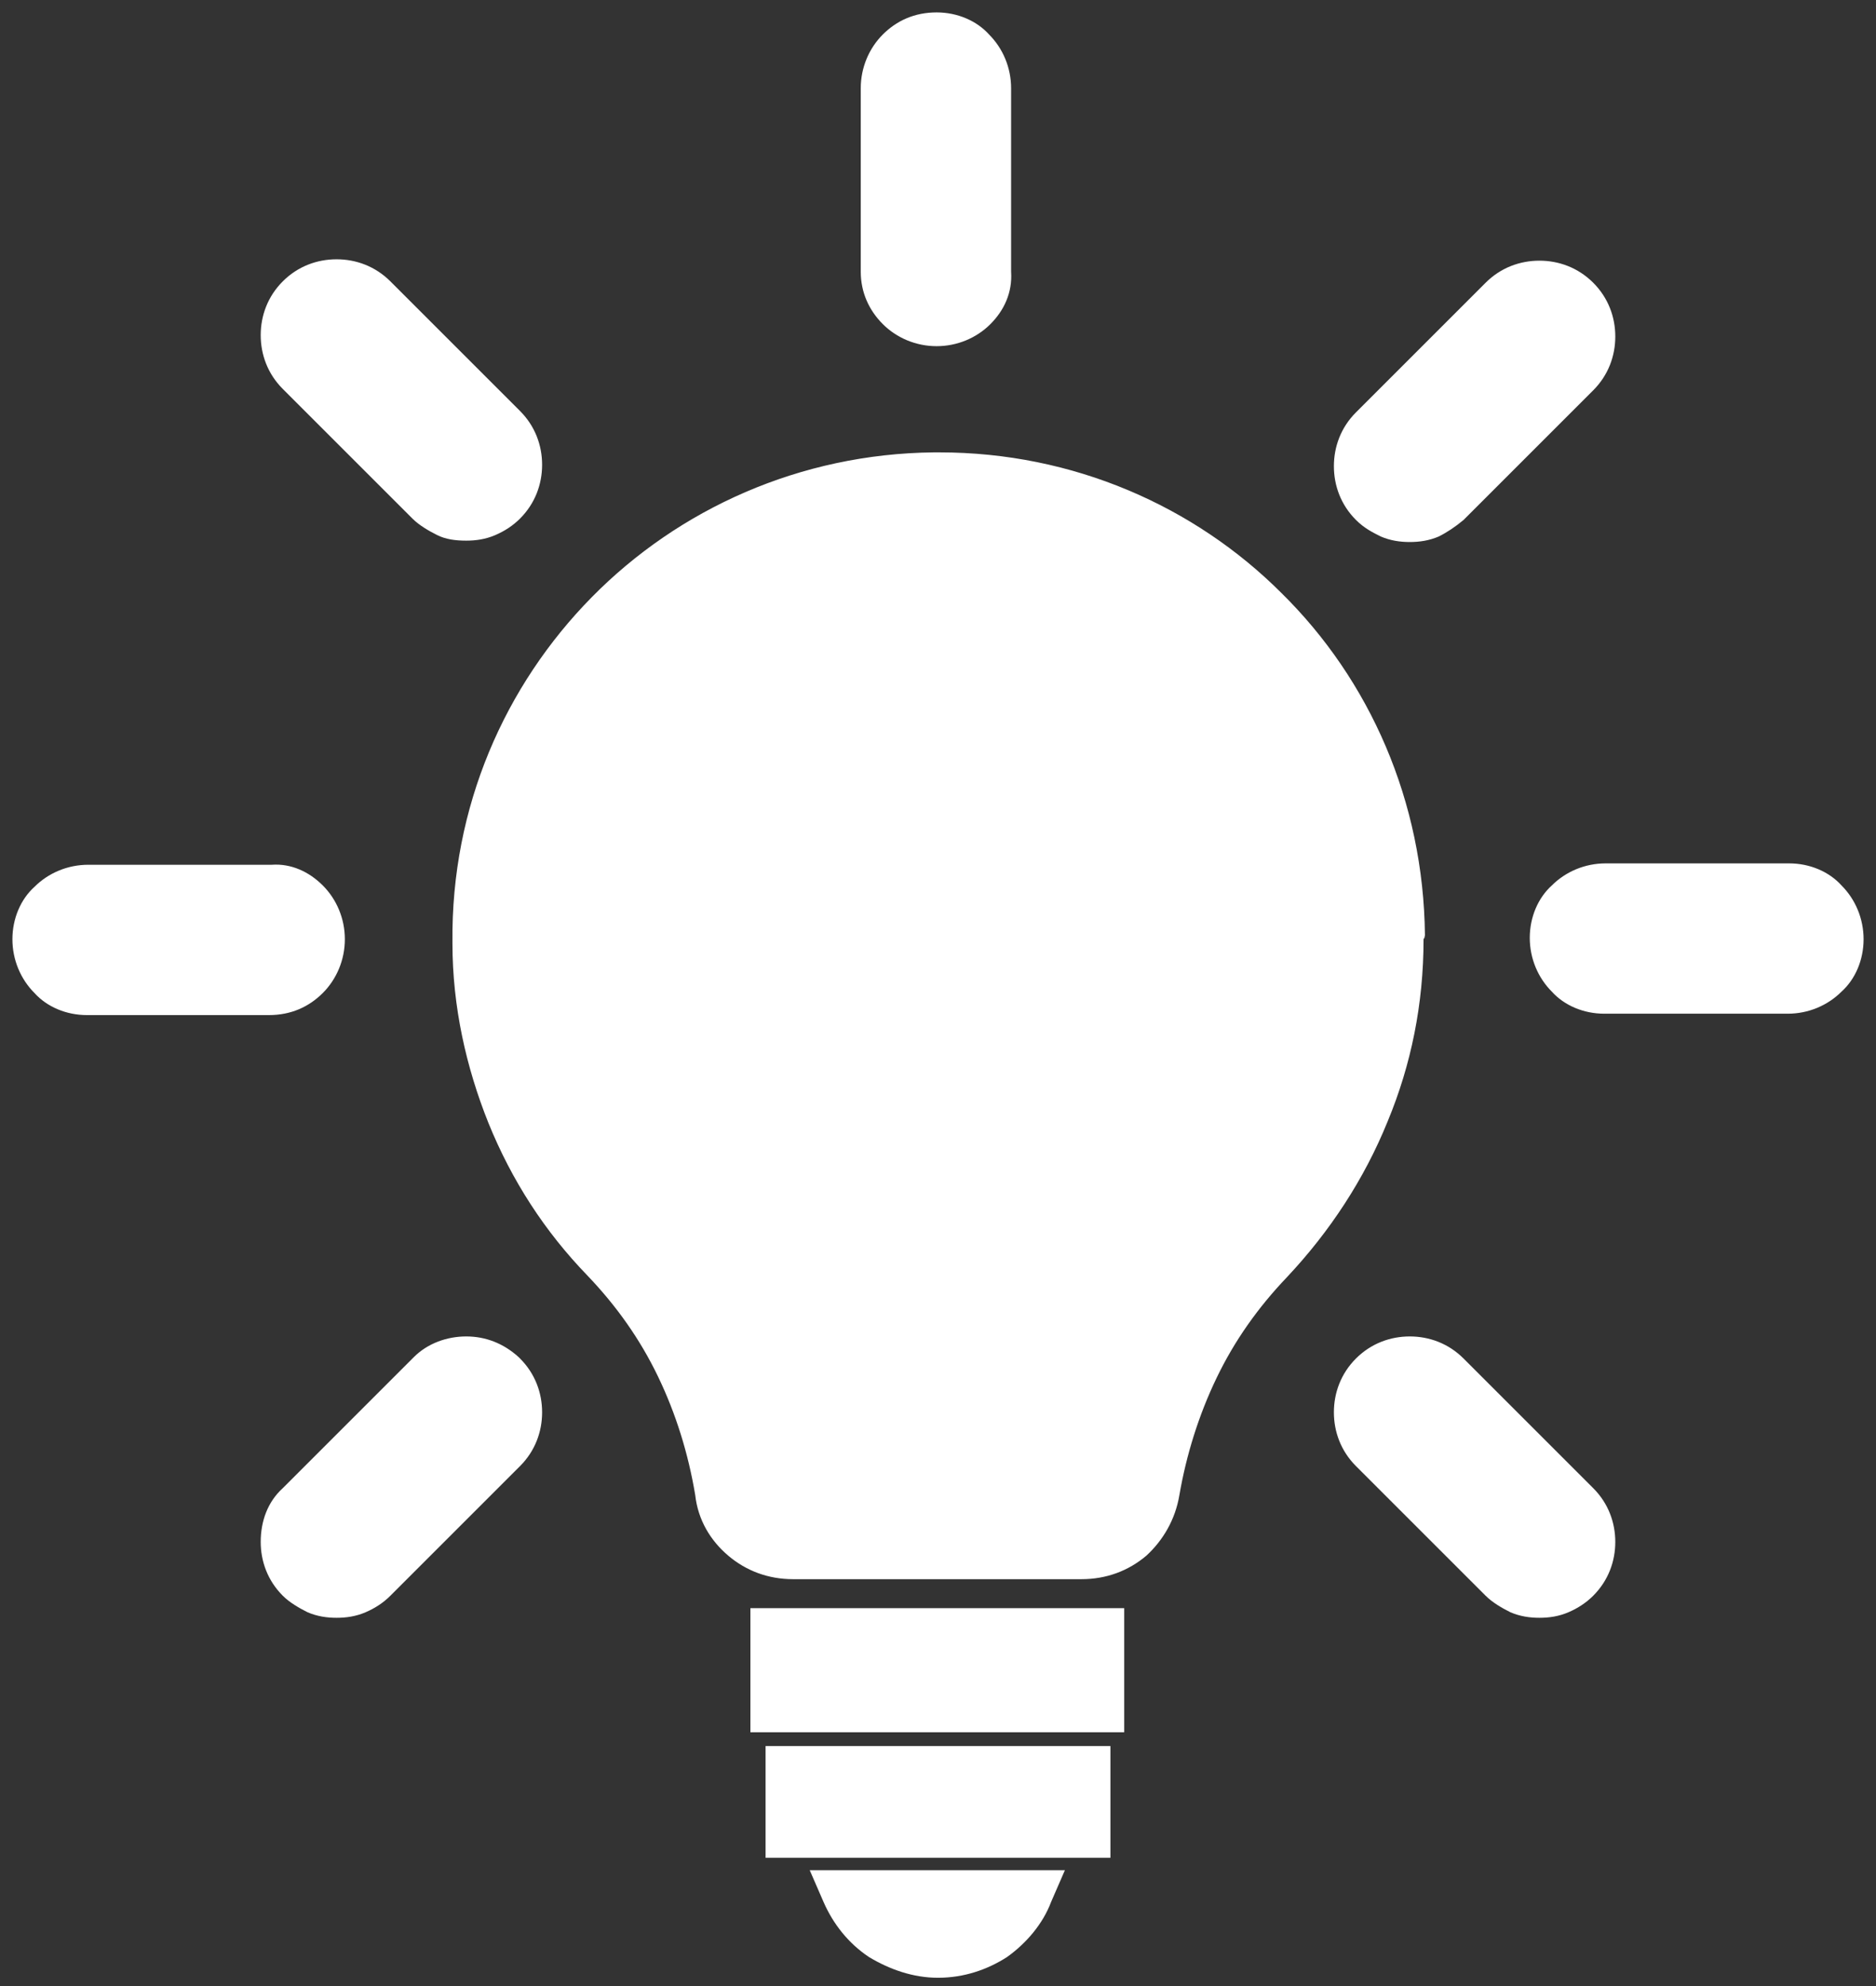 <?xml version="1.0" encoding="utf-8"?>
<!-- Generator: Adobe Illustrator 21.1.0, SVG Export Plug-In . SVG Version: 6.00 Build 0)  -->
<svg version="1.1" id="Layer_1" xmlns="http://www.w3.org/2000/svg" xmlns:xlink="http://www.w3.org/1999/xlink" x="0px" y="0px"
	 width="136px" height="144px" viewBox="0 0 136 144" style="enable-background:new 0 0 136 144;" xml:space="preserve">
<rect x="0" y="0" width="136" height="144" fill="#333333" stroke="none"/>
<style type="text/css">
	.st0{fill:#FFFFFF;}
</style>
<path class="st0" d="M79.9,125.6H56.1h-1.7v-1.7v-5.6v-1.7h1.7h23.7h1.7v1.7v5.6v1.7H79.9z M78.8,134.7H57.2h-1.7V133v-4.7v-1.7h1.7
	h21.6h1.7v1.7v4.7v1.7H78.8z M31.7,38.8c-0.6-0.3-1.3-0.7-1.8-1.2l0,0l-9.4-9.4h0l0,0c-1.1-1.1-1.6-2.5-1.6-3.9
	c0-1.4,0.5-2.8,1.6-3.9l0,0l0,0c1.1-1.1,2.5-1.6,3.9-1.6c1.4,0,2.8,0.5,3.9,1.6l0,0l9.4,9.4c1.1,1.1,1.6,2.5,1.6,3.9
	c0,1.4-0.5,2.8-1.6,3.9c-0.5,0.5-1.1,0.9-1.8,1.2c-0.7,0.3-1.4,0.4-2.1,0.4C33,39.2,32.3,39.1,31.7,38.8z M104.3,38.9
	c-0.7,0.3-1.4,0.4-2.1,0.4c-0.7,0-1.4-0.1-2.1-0.4c-0.6-0.3-1.2-0.6-1.8-1.2l0,0c-1.1-1.1-1.6-2.5-1.6-3.9c0-1.4,0.5-2.8,1.6-3.9
	l9.4-9.4l0,0c1.1-1.1,2.5-1.6,3.9-1.6c1.4,0,2.8,0.5,3.9,1.6v0v0c1.1,1.1,1.6,2.5,1.6,3.9c0,1.4-0.5,2.8-1.6,3.9v0l-9.4,9.4
	C105.5,38.2,104.9,38.6,104.3,38.9z M20.5,107.9l9.4-9.4l0,0c0,0,0,0,0.1-0.1c1-1,2.4-1.5,3.8-1.5c1.4,0,2.7,0.5,3.8,1.5
	c0,0,0,0,0.1,0.1l0,0c1.1,1.1,1.6,2.5,1.6,3.9c0,1.4-0.5,2.8-1.6,3.9l-9.4,9.4c-0.5,0.5-1.1,0.9-1.8,1.2c-0.7,0.3-1.4,0.4-2.1,0.4
	c-0.7,0-1.4-0.1-2.1-0.4c-0.6-0.3-1.3-0.7-1.8-1.2l0,0c-1.1-1.1-1.6-2.5-1.6-3.9C18.9,110.3,19.4,108.9,20.5,107.9L20.5,107.9z
	 M116.4,62.6h13.3c1.5,0,2.9,0.6,3.8,1.6c1,1,1.6,2.4,1.6,3.9c0,1.5-0.6,2.9-1.6,3.8c-1,1-2.4,1.6-3.9,1.6h-13.3
	c-1.5,0-2.9-0.6-3.8-1.6c-1-1-1.6-2.4-1.6-3.9c0-1.5,0.6-2.9,1.6-3.8C113.5,63.2,114.9,62.6,116.4,62.6z M23.4,64.2
	c1,1,1.6,2.4,1.6,3.9c0,1.5-0.6,2.9-1.6,3.9c-1,1-2.3,1.6-3.9,1.6H6.3c-1.5,0-2.9-0.6-3.8-1.6c-1-1-1.6-2.4-1.6-3.9
	c0-1.5,0.6-2.9,1.6-3.8c1-1,2.4-1.6,3.9-1.6h13.3C21.1,62.6,22.4,63.2,23.4,64.2z M71.8,23.5c-1,1-2.4,1.6-3.9,1.6
	c-1.5,0-2.9-0.6-3.9-1.6c-1-1-1.6-2.3-1.6-3.8V6.4c0-1.5,0.6-2.9,1.6-3.9c1-1,2.3-1.6,3.9-1.6c1.5,0,2.9,0.6,3.8,1.6
	c1,1,1.6,2.4,1.6,3.9v13.3C73.4,21.2,72.8,22.5,71.8,23.5z M103.2,68.1c0,4.7-0.9,9.1-2.6,13.2c-1.7,4.2-4.2,8-7.3,11.3l0,0
	c-2.1,2.2-3.8,4.6-5.1,7.3c-1.3,2.7-2.2,5.6-2.7,8.5l0,0c-0.3,1.8-1.2,3.3-2.4,4.4c-1.3,1.1-2.9,1.7-4.7,1.7H57.5
	c-1.8,0-3.4-0.6-4.7-1.7c-1.3-1.1-2.2-2.6-2.4-4.4l0,0c-0.5-3-1.4-5.9-2.7-8.6c-1.3-2.7-3-5.1-5.1-7.3l0,0
	c-3.1-3.2-5.5-6.9-7.2-11.1c-1.6-4-2.6-8.4-2.6-13l0-0.1v0c-0.1-9.8,3.8-18.6,10.1-25c6.3-6.4,15.1-10.4,24.8-10.5c0,0,0.1,0,0.1,0
	c0.7,0-0.2,0,0.3,0c9.7,0,18.5,3.9,24.8,10.2c6.4,6.3,10.3,15.1,10.4,24.8C103.2,68.5,103.2,67.6,103.2,68.1z M73,141.9
	c-1.4,0.9-3.1,1.5-5,1.5c-1.8,0-3.5-0.6-5-1.5c-1.5-1-2.6-2.4-3.3-4l-1-2.3h2.5h13.5h2.5l-1,2.3C75.6,139.5,74.4,140.9,73,141.9z
	 M102.2,96.9c1.4,0,2.8,0.5,3.9,1.6v0l9.4,9.4l0,0l0,0c1.1,1.1,1.6,2.5,1.6,3.9c0,1.4-0.5,2.8-1.6,3.9v0c-0.5,0.5-1.1,0.9-1.8,1.2
	c-0.7,0.3-1.4,0.4-2.1,0.4c-0.7,0-1.4-0.1-2.1-0.4c-0.6-0.3-1.3-0.7-1.8-1.2l-9.4-9.4c-1.1-1.1-1.6-2.5-1.6-3.9
	c0-1.4,0.5-2.8,1.6-3.9C99.4,97.4,100.8,96.9,102.2,96.9z"/>
</svg>
